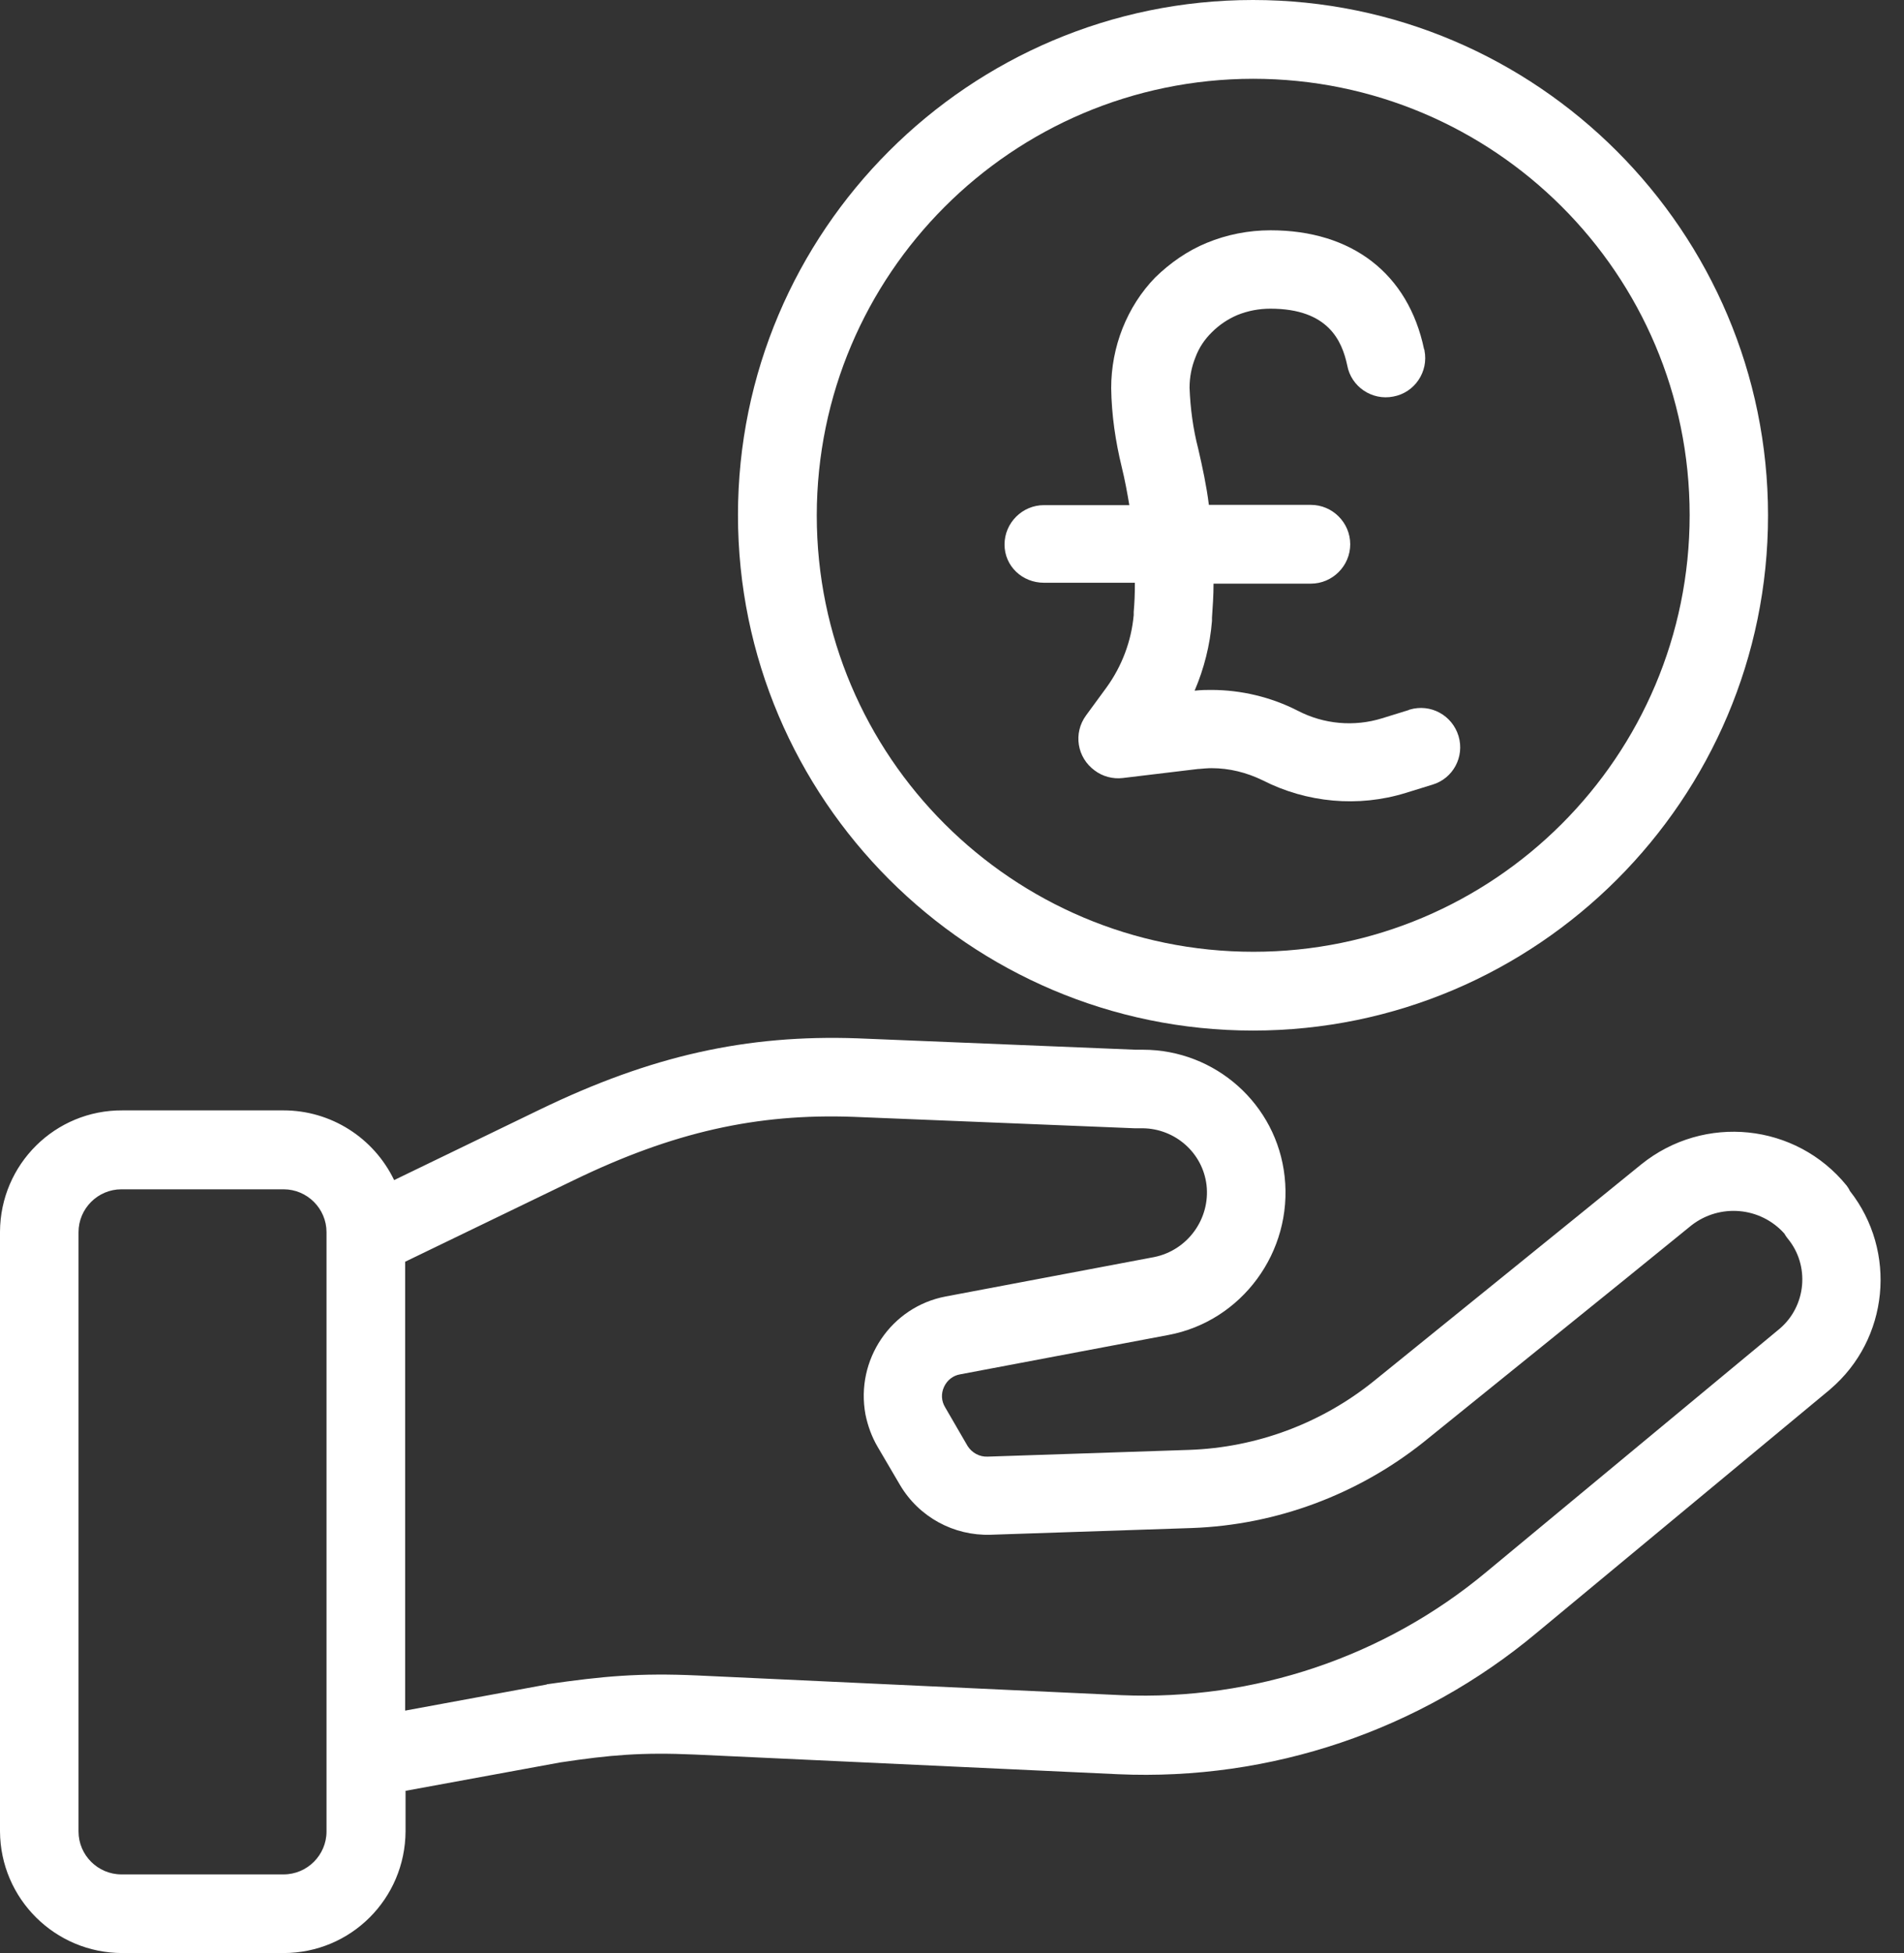 <svg xmlns="http://www.w3.org/2000/svg" fill="none" viewBox="0 0 78 80" height="80" width="78">
<rect x="0" y="0" width="78" height="80" fill="#333333" stroke="none"/>
<path fill="white" d="M51.331 0C39.702 0 30.232 9.469 30.232 21.099C30.232 32.728 39.702 42.213 51.331 42.213C62.961 42.213 72.43 32.744 72.43 21.115C72.43 9.485 62.961 0 51.331 0ZM51.347 38.986C41.474 38.986 33.46 30.987 33.46 21.115C33.46 21.115 33.46 21.115 33.46 21.099C33.475 11.242 41.459 3.243 51.331 3.227C61.204 3.227 69.219 11.226 69.219 21.099C69.219 30.971 61.214 38.986 51.347 38.986Z"></path>
<path fill="white" d="M59.751 30.149C59.491 29.295 58.605 28.812 57.75 29.066C57.734 29.066 57.734 29.066 57.718 29.082L56.619 29.422C55.473 29.778 54.231 29.666 53.169 29.114C52.071 28.552 50.844 28.26 49.618 28.26C49.443 28.26 49.215 28.26 48.939 28.291C49.326 27.389 49.571 26.418 49.65 25.436C49.65 25.404 49.65 25.34 49.65 25.308C49.682 24.857 49.714 24.39 49.714 23.907H53.7C54.587 23.907 55.314 23.18 55.314 22.294C55.314 21.407 54.587 20.68 53.7 20.68H49.523C49.427 19.905 49.263 19.146 49.088 18.387C48.875 17.564 48.764 16.726 48.732 15.887C48.732 15.452 48.812 15.032 48.976 14.629C49.119 14.242 49.348 13.902 49.64 13.615C49.947 13.307 50.303 13.069 50.691 12.904C51.126 12.729 51.577 12.644 52.044 12.644C54.417 12.644 54.979 13.966 55.192 14.969C55.351 15.839 56.205 16.418 57.081 16.243C57.952 16.083 58.53 15.229 58.355 14.353C58.355 14.337 58.355 14.321 58.339 14.305C57.692 11.211 55.388 9.433 52.049 9.433C51.147 9.433 50.261 9.608 49.438 9.947C48.647 10.271 47.936 10.77 47.325 11.365C46.747 11.959 46.296 12.67 45.988 13.445C45.68 14.22 45.521 15.059 45.521 15.898C45.537 16.996 45.696 18.074 45.956 19.141C46.083 19.655 46.184 20.208 46.264 20.691H42.766C41.88 20.691 41.152 21.418 41.152 22.304C41.152 23.191 41.88 23.87 42.766 23.87H46.492C46.492 24.353 46.476 24.693 46.444 25.064C46.444 25.096 46.444 25.16 46.444 25.192C46.349 26.259 45.961 27.288 45.33 28.159L44.491 29.305C43.96 30.032 44.119 31.03 44.847 31.561C45.17 31.805 45.59 31.917 45.993 31.869L49.088 31.497H49.119C49.295 31.481 49.475 31.465 49.634 31.465C50.361 31.465 51.067 31.641 51.731 31.964C53.535 32.883 55.648 33.079 57.586 32.479L58.684 32.14C59.523 31.89 60.006 31.004 59.751 30.149Z"></path>
<path fill="white" d="M75.78 48.778C75.748 48.699 75.701 48.635 75.653 48.566C73.572 46.002 69.814 45.615 67.234 47.696C64.007 50.323 59.315 54.113 56.269 56.581C54.124 58.306 51.475 59.293 48.721 59.389L40.462 59.665C40.122 59.681 39.814 59.505 39.639 59.23L38.721 57.648C38.562 57.388 38.546 57.085 38.673 56.809C38.8 56.533 39.044 56.342 39.336 56.294L47.871 54.681C50.87 54.118 52.967 51.278 52.627 48.194C52.303 45.227 49.788 42.998 46.821 42.998C46.741 42.998 46.645 42.998 46.529 42.998L35.127 42.531C30.578 42.372 26.677 43.242 22.113 45.45L16.146 48.338C15.308 46.597 13.551 45.482 11.614 45.482H5.016C2.256 45.466 0.016 47.69 0 50.45V75.015C0.016 77.775 2.256 79.999 5.016 79.999H11.614C14.374 79.999 16.598 77.775 16.614 75.015V73.354L22.951 72.191C25 71.883 26.29 71.772 28.466 71.868L45.807 72.674C52.049 72.95 58.163 70.885 62.951 66.883L74.968 56.915L74.984 56.899C77.378 54.856 77.733 51.262 75.78 48.778ZM13.376 75.02C13.376 75.986 12.585 76.777 11.619 76.777H4.973C4.007 76.777 3.217 75.986 3.217 75.02V50.472C3.217 49.505 4.007 48.715 4.973 48.715H11.619C12.585 48.715 13.376 49.505 13.376 50.472V75.02ZM72.893 54.437L60.892 64.389C56.714 67.871 51.375 69.665 45.939 69.436L28.599 68.63C26.162 68.518 24.681 68.662 22.436 68.985C22.42 68.985 22.404 68.985 22.389 69.001L16.598 70.068V51.682L23.503 48.343C27.569 46.374 31.003 45.599 34.989 45.748L46.475 46.215C46.539 46.215 46.619 46.215 46.688 46.215C46.704 46.215 46.767 46.215 46.815 46.215C48.137 46.231 49.267 47.212 49.427 48.539C49.586 49.925 48.652 51.215 47.282 51.491L38.747 53.104C36.507 53.524 35.037 55.7 35.456 57.945C35.552 58.412 35.717 58.863 35.955 59.267L36.874 60.833C37.648 62.138 39.066 62.913 40.584 62.865L48.843 62.589C52.293 62.462 55.616 61.22 58.312 59.076C61.359 56.607 66.072 52.818 69.294 50.19C70.456 49.288 72.118 49.431 73.1 50.53C73.132 50.594 73.179 50.657 73.227 50.721C74.151 51.825 74.007 53.502 72.893 54.437Z"></path>
</svg>
